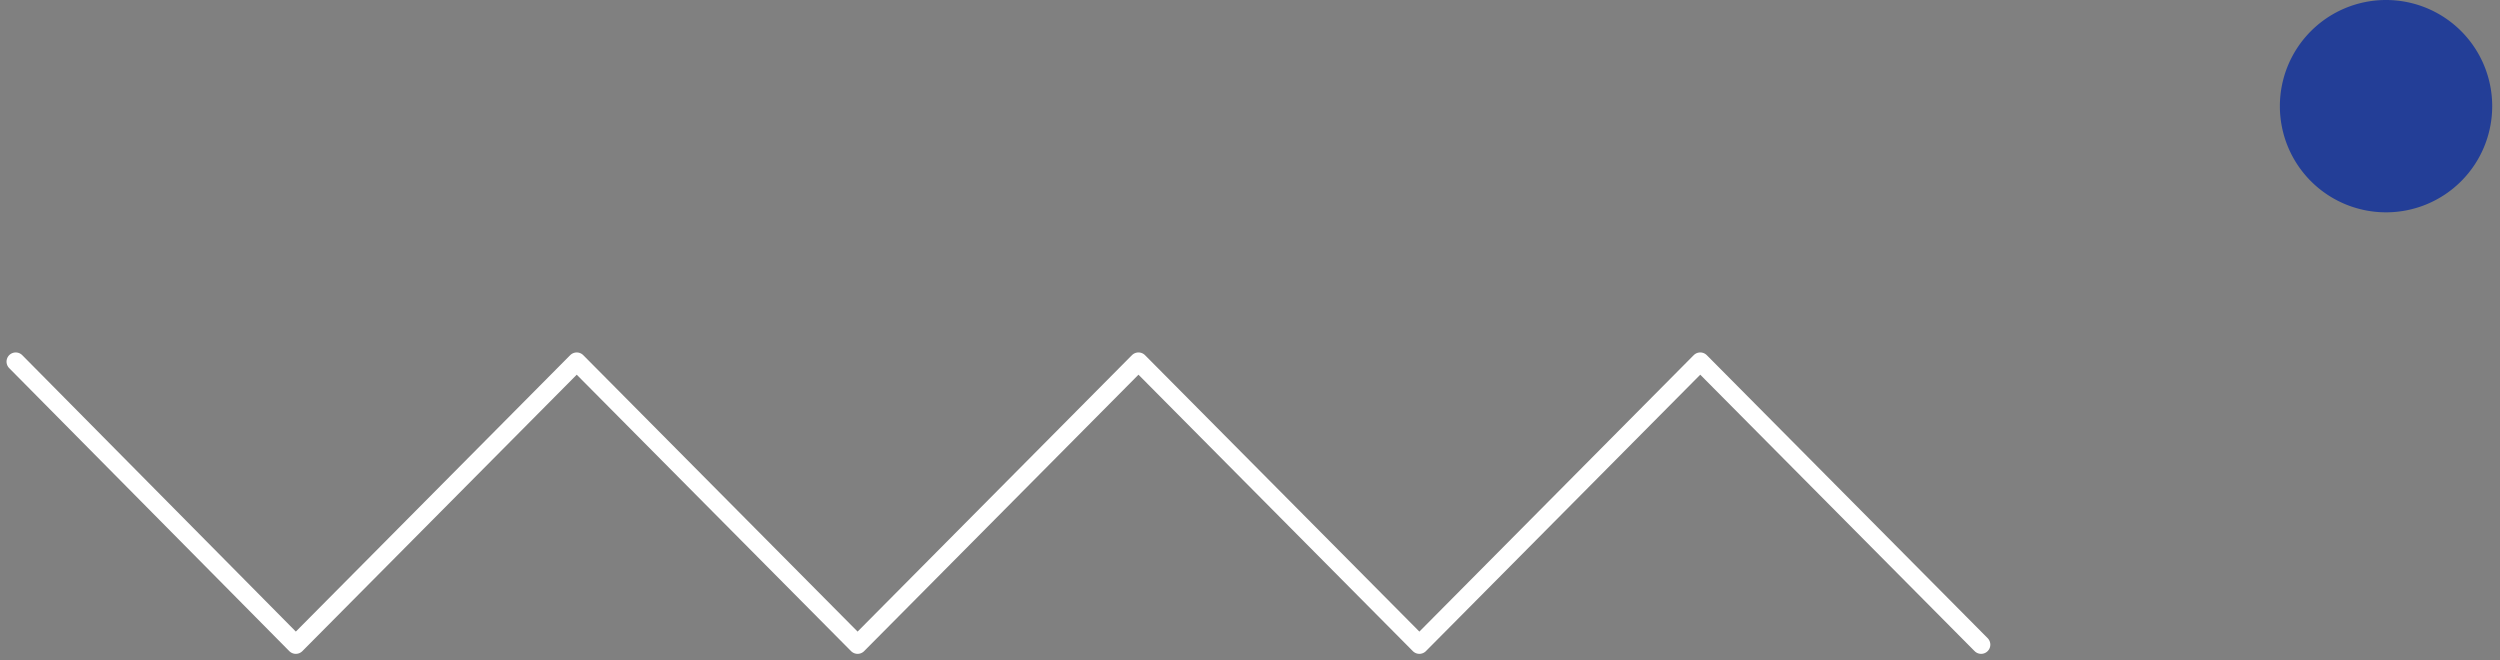<svg xmlns="http://www.w3.org/2000/svg" width="159" height="42" fill="none"><rect width="100%" height="100%" fill="#808080" stroke="none"/><path fill="#233E97" d="M158.504 6.752a6.75 6.75 0 0 1-6.752 6.752A6.75 6.75 0 0 1 145 6.752 6.75 6.75 0 0 1 151.752 0a6.75 6.75 0 0 1 6.752 6.752"/><path stroke="#fff" stroke-linecap="round" stroke-linejoin="round" stroke-width="1.17" d="m126 41-17.864-18-17.864 18-17.865-18-17.864 18L36.68 23 18.815 41 1 23"/></svg>